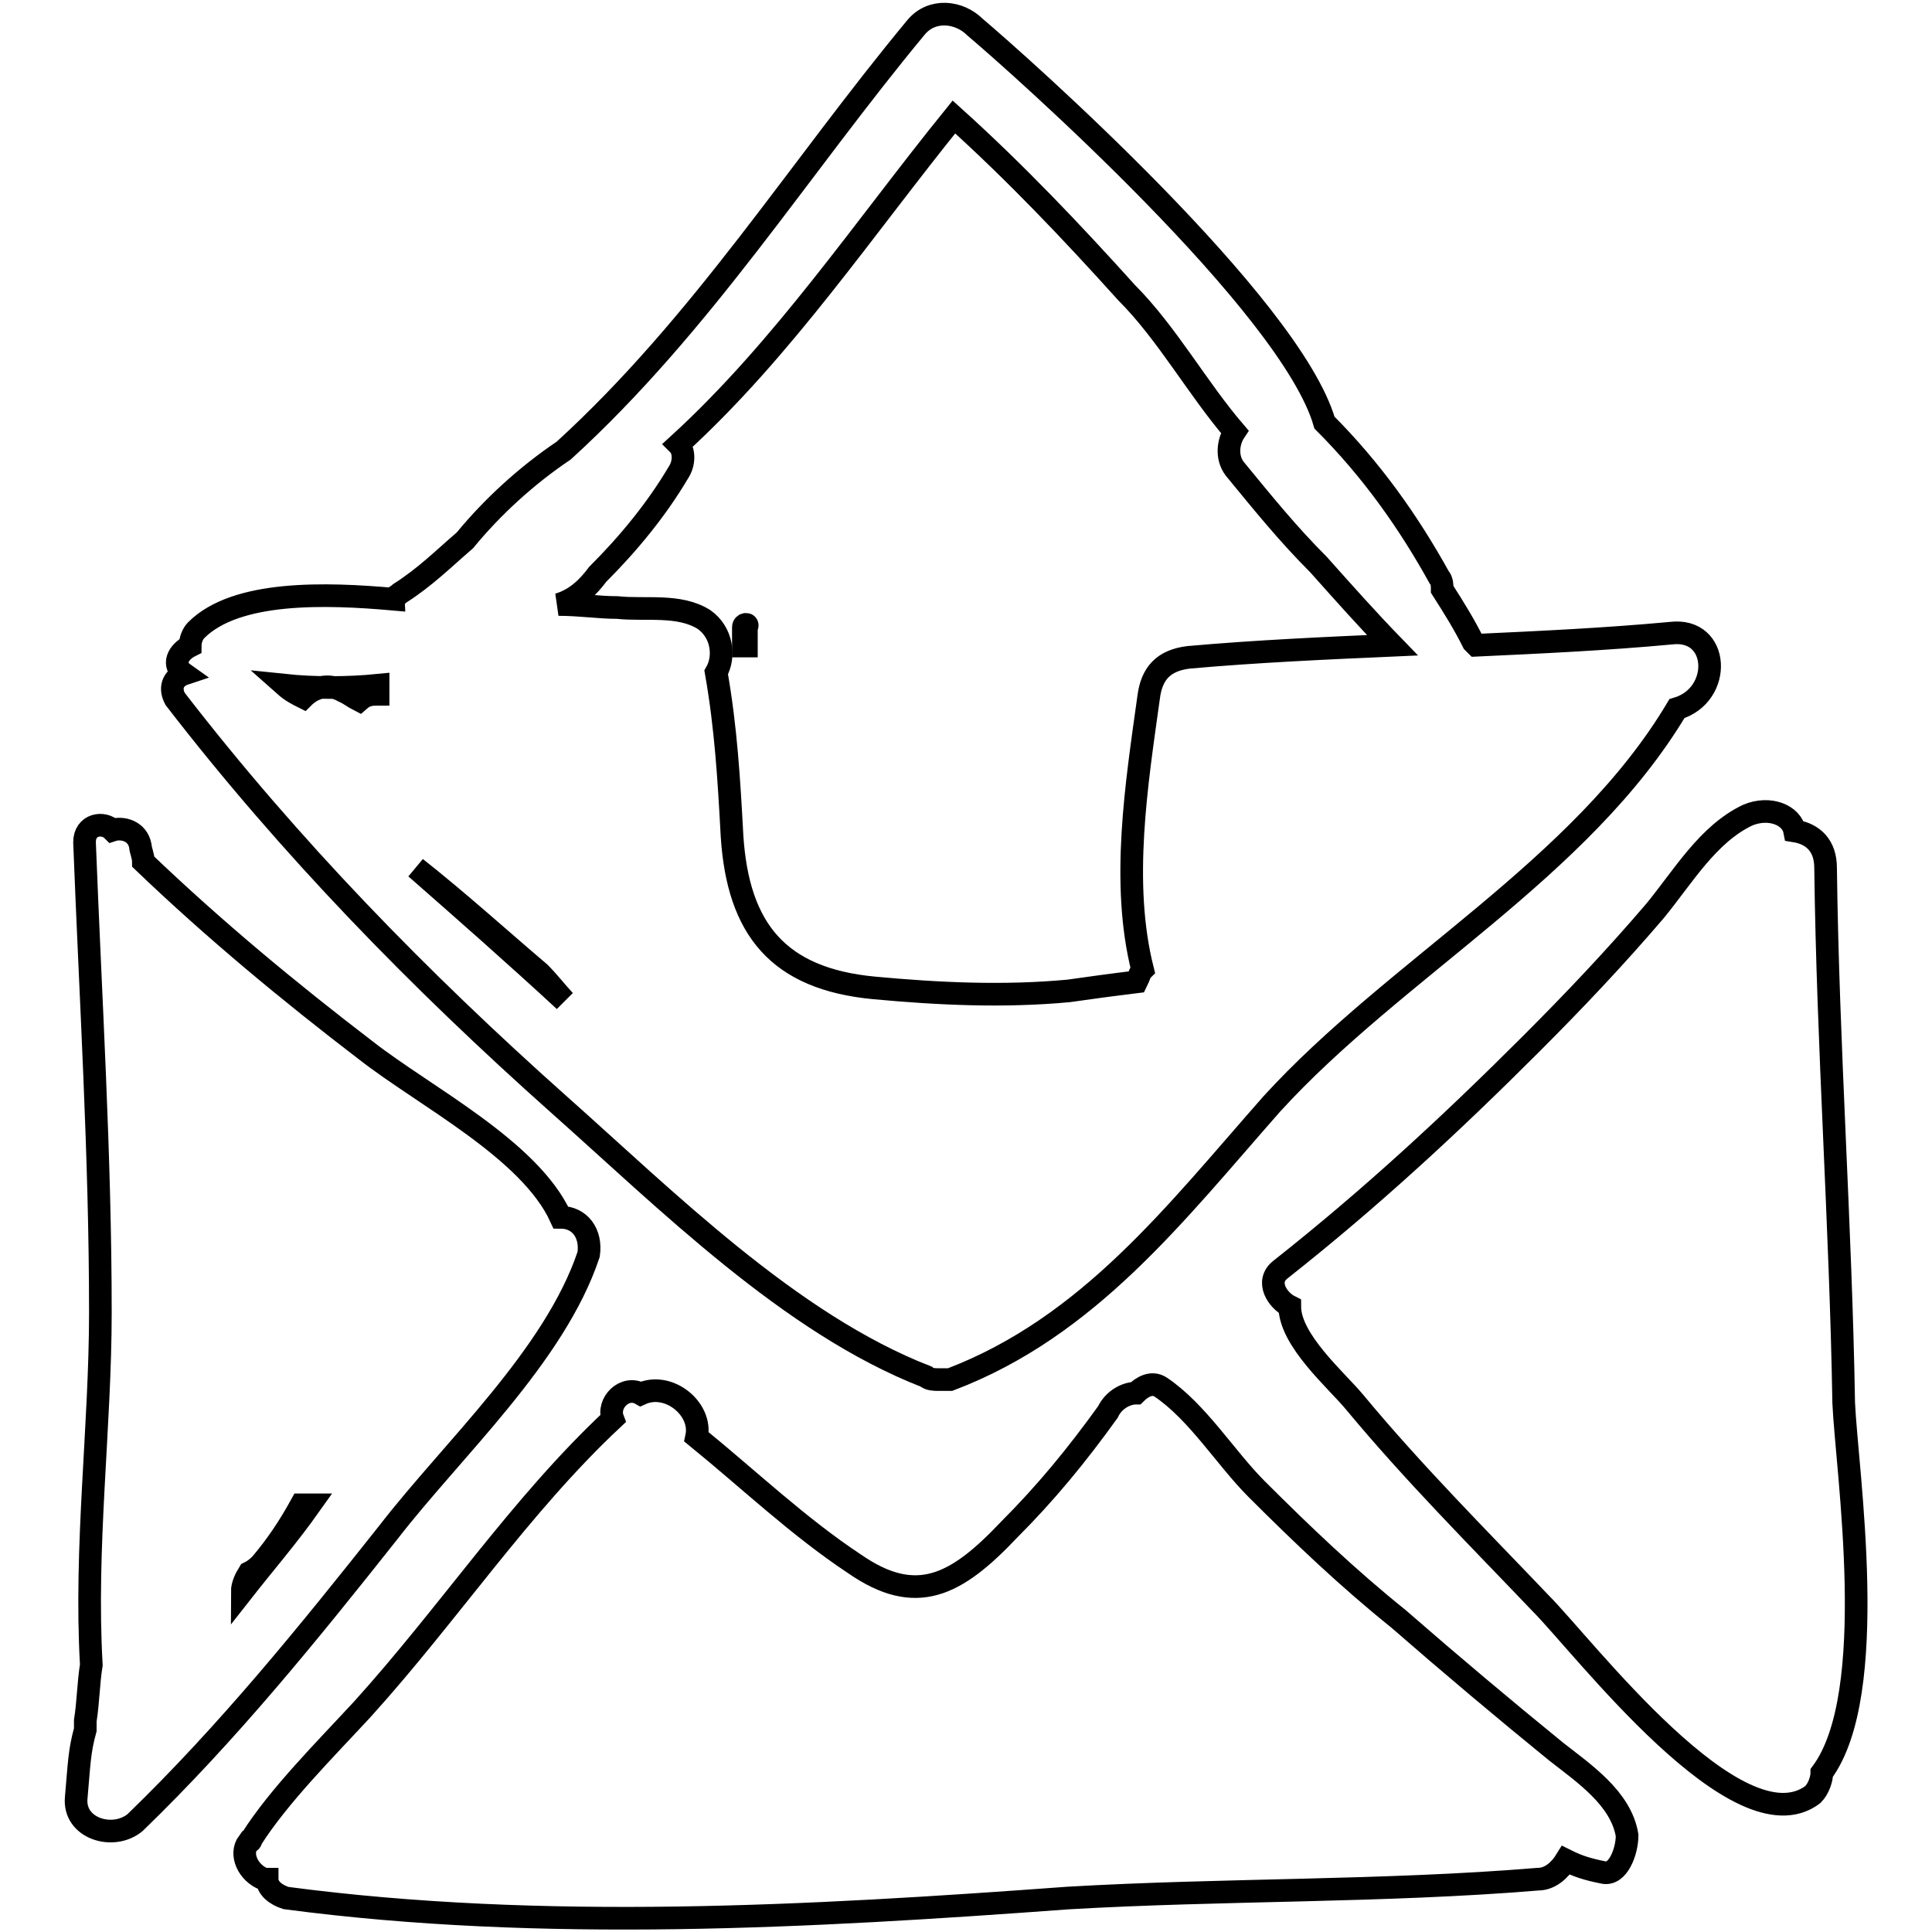 <?xml version="1.0" encoding="utf-8"?>
<!-- Svg Vector Icons : http://www.onlinewebfonts.com/icon -->
<!DOCTYPE svg PUBLIC "-//W3C//DTD SVG 1.1//EN" "http://www.w3.org/Graphics/SVG/1.1/DTD/svg11.dtd">
<svg version="1.1" xmlns="http://www.w3.org/2000/svg" xmlns:xlink="http://www.w3.org/1999/xlink" x="0px" y="0px" viewBox="0 0 256 256" enable-background="new 0 0 256 256" xml:space="preserve">
<g><g><g><path stroke-width="3" fill-opacity="0" stroke="#000000"  d="M98.5,83.1c0,0.8,0,1.6,0,2.5h0.4c0-0.8,0-1.6,0-2.5C99.3,82.6,98.5,82.6,98.5,83.1z"/><path stroke-width="3" fill-opacity="0" stroke="#000000"  d="M221.4,83.9c-8.6,0.8-17.2,1.2-25.8,1.6l0,0c0,0,0,0-0.4-0.4c-1.2-2.4-2.5-4.5-4.1-7c0-0.4,0-1.2-0.4-1.6c-4.1-7.4-9-14.3-15.2-20.5C171,40.4,135,8.5,129.2,3.6c-2.1-2.1-5.7-2.5-7.8,0c-15.6,18.8-28.3,39.3-46.7,56.1c-4.9,3.3-9.4,7.4-13.1,11.9c-2.9,2.5-5.3,4.9-8.6,7l0,0c-0.4,0.4-0.8,0.4-0.8,0.8c-9-0.8-20.9-1.2-26.2,4.1c-0.4,0.4-0.8,1.2-0.8,2.1c-1.6,0.8-2.5,2.5-0.8,3.7l0,0c-1.2,0.4-2.1,1.6-1.2,3.3c15.2,19.7,32.4,37.3,50.8,53.7c14.3,12.7,30.7,29.1,48.7,36.1c0.4,0.4,1.2,0.4,1.6,0.4c0.4,0,0.8,0,1.6,0c18.4-7,29.9-22.1,42.6-36.5c16.4-18,41-31.1,53.7-52.4C228.3,92.1,227.9,83.1,221.4,83.9z M79.2,76.1c4.1-4.1,7.8-8.6,10.7-13.5c0.8-1.2,0.8-2.9,0-3.7c13.9-12.7,24.6-28.7,36.5-43.4c8.2,7.4,15.6,15.2,22.9,23.3c5.3,5.3,9.4,12.7,14.3,18.4c-0.8,1.2-1.2,3.3,0,4.9c3.7,4.5,7,8.6,11.1,12.7c3.3,3.7,6.6,7.4,9.8,10.7c-9,0.4-18,0.8-27,1.6c-3.3,0.4-4.9,2.1-5.3,5.3c-1.6,11.5-3.7,24.6-0.8,36.1c-0.4,0.4-0.4,0.8-0.8,1.6c-3.3,0.4-6.2,0.8-9,1.2c-8.6,0.8-17.2,0.4-25.8-0.4c-12.7-1.2-18-7.8-18.8-20.1c-0.4-7.4-0.8-14.3-2.1-21.7c1.2-2.1,0.8-5.3-1.6-7c-3.3-2.1-7.8-1.2-11.5-1.6c-2.5,0-4.9-0.4-7.8-0.4C76.4,79.4,78,77.7,79.2,76.1z M50.1,90.8c0,0.4,0,0.8,0,1.2c-0.8,0-1.6,0-2.5,0.8c-0.8-0.4-1.2-0.8-2.1-1.2c-2.1-1.2-4.1-0.4-5.3,0.8c-0.8-0.4-1.6-0.8-2.5-1.6C41.5,91.2,46.1,91.2,50.1,90.8z M55.1,115c5.7,4.5,11.1,9.4,16.4,13.9c1.2,1.2,2.1,2.4,3.3,3.7l0,0C68.2,126.5,61.6,120.7,55.1,115z"/><path stroke-width="3" fill-opacity="0" stroke="#000000"  d="M74.3,161.3c-4.1-9-18-16-25.8-22.1c-10.2-7.8-20.1-16-29.5-25c0-0.8-0.4-1.6-0.4-2.1c-0.4-2.1-2.5-2.5-3.7-2.1c-1.2-1.2-3.7-0.8-3.7,1.6c0.8,20.9,2.1,41.4,2.1,62.3c0,15.2-2.1,31.1-1.2,46.7c-0.4,2.5-0.4,4.9-0.8,7.4c0,0.4,0,0.8,0,1.2c-0.8,2.9-0.8,4.5-1.2,9c-0.4,4.1,4.9,5.7,7.8,3.3c12.3-11.9,22.9-25,33.6-38.5C60,192,73.5,179.7,78,166.2C78.4,163.4,76.8,161.3,74.3,161.3z M33,208.4c0.8-0.4,1.2-0.8,1.6-1.2c2.1-2.5,3.7-4.9,5.3-7.8c0.4,0,0.8,0,1.2,0c-2.9,4.1-6.1,7.8-9,11.5C32.1,210.1,32.5,209.2,33,208.4z"/><path stroke-width="3" fill-opacity="0" stroke="#000000"  d="M244.3,185.9c-0.4-23.8-2.1-47.1-2.4-70.9c0-2.9-1.6-4.5-4.1-4.9c-0.4-2.1-3.3-3.3-6.2-2.1c-5.3,2.5-8.6,8.2-12.3,12.7c-5.3,6.2-10.7,11.9-16.4,17.6c-10.7,10.7-21.3,20.5-33.2,29.9c-2.1,1.6-0.4,4.1,1.2,4.9c0,4.5,6.2,9.8,8.6,12.7c7.8,9.4,16.4,18,24.6,26.6c5.7,5.7,26.2,32.8,36.1,25.4c0.8-0.8,1.2-2.1,1.2-2.9C249.2,224.4,244.7,194.9,244.3,185.9z"/><path stroke-width="3" fill-opacity="0" stroke="#000000"  d="M215.6,243.2c-0.8-4.9-5.7-8.2-9.4-11.1c-7-5.7-13.9-11.5-20.9-17.6c-6.6-5.3-12.7-11.1-18.8-17.2c-4.1-4.1-7.8-10.2-12.7-13.5c-1.2-0.8-2.5,0-3.3,0.8c-1.2,0-2.9,0.8-3.7,2.5c-4.1,5.7-8.2,10.7-13.1,15.6c-7,7.4-12.3,10.2-20.5,4.5c-7.4-4.9-13.9-11.1-20.9-16.8c0.8-3.7-3.7-7.4-7.4-5.7l0,0c-2.1-1.2-4.5,1.2-3.7,3.3c-12.3,11.5-21.7,25.8-33.2,38.5c-4.9,5.3-11.1,11.5-14.7,17.2c0,0,0,0.4-0.4,0.4c-1.2,1.6,0,4.1,2.1,4.9h0.4c0,1.2,1.2,2.1,2.5,2.5c34,4.5,69.6,2.5,103.6,0c20.5-1.2,41.8-0.8,62.3-2.5c1.6,0,2.9-1.2,3.7-2.5c1.6,0.8,2.9,1.2,4.9,1.6C214.4,248.6,215.6,245.3,215.6,243.2z"/></g><g></g><g></g><g></g><g></g><g></g><g></g><g></g><g></g><g></g><g></g><g></g><g></g><g></g><g></g><g></g></g></g>
</svg>